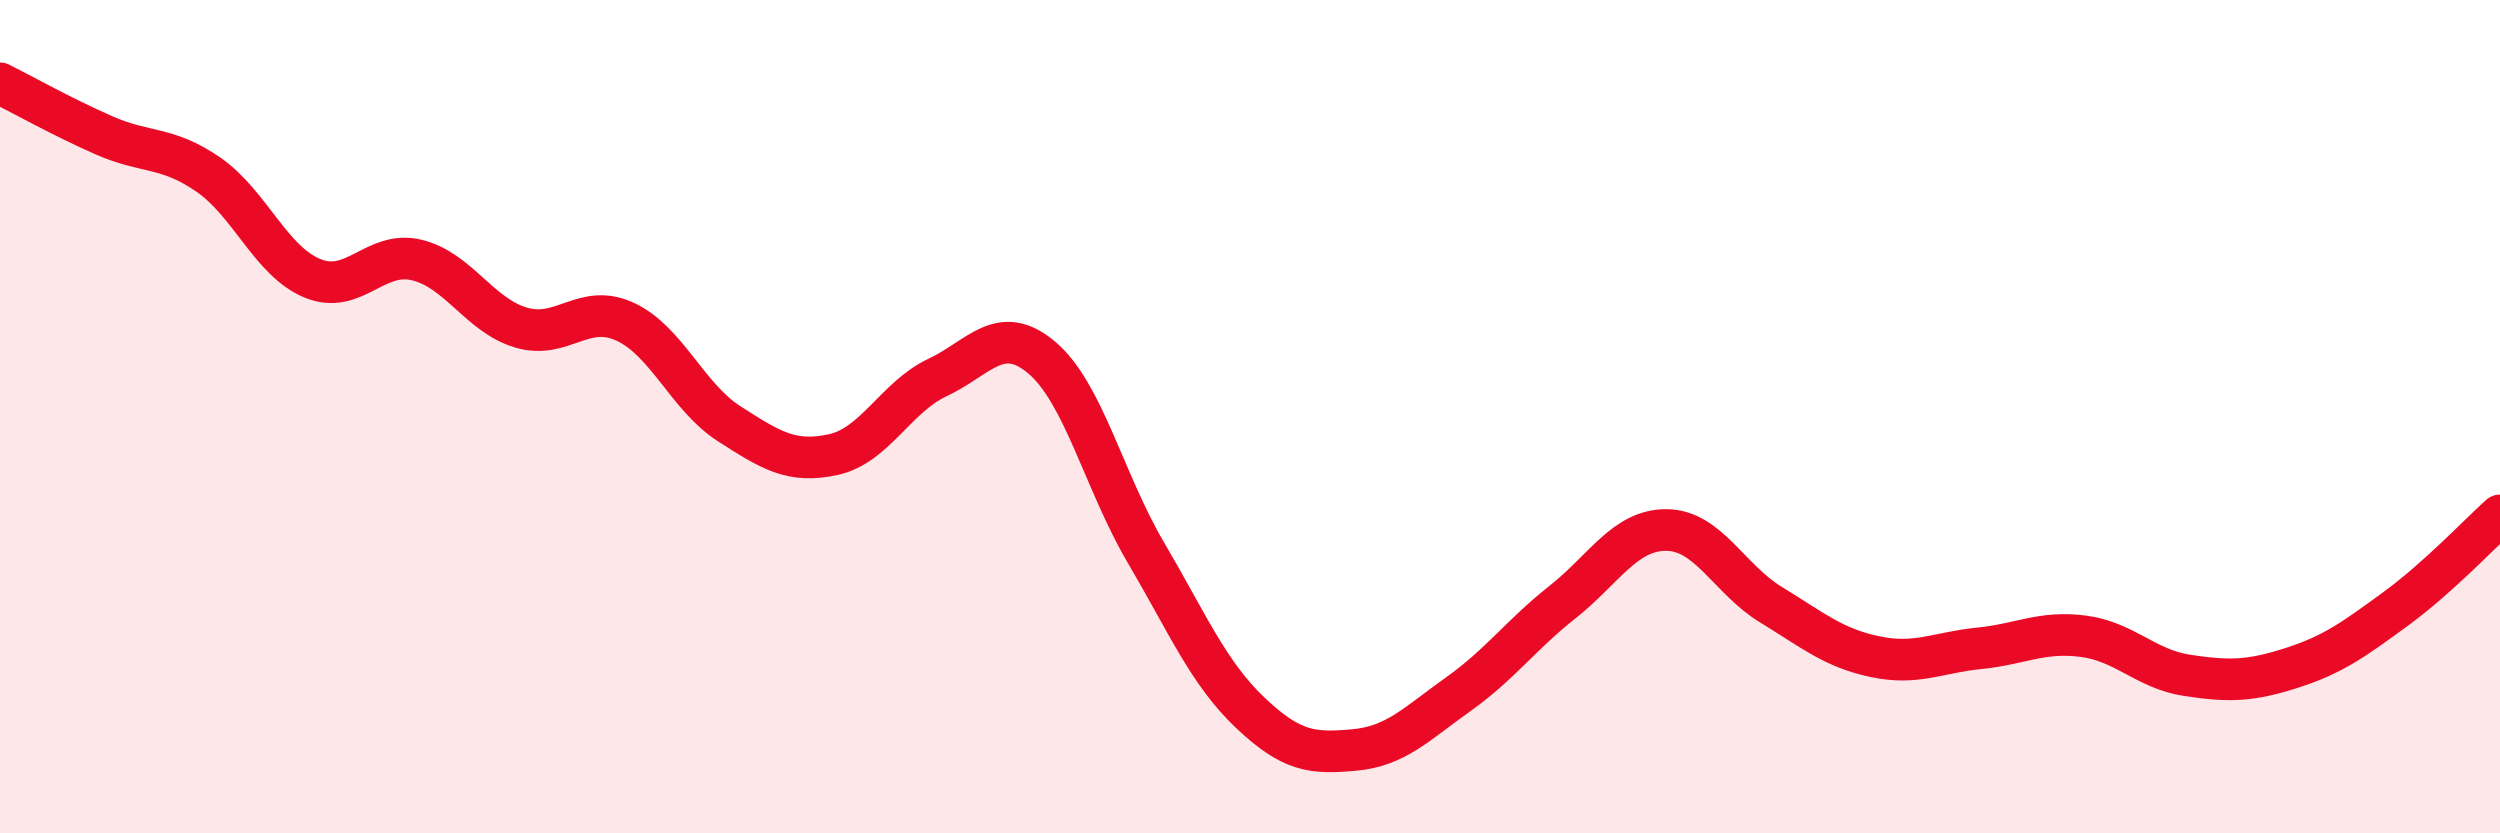 
    <svg width="60" height="20" viewBox="0 0 60 20" xmlns="http://www.w3.org/2000/svg">
      <path
        d="M 0,2 C 0.5,2.25 1.5,2.81 2.5,3.25 C 3.5,3.69 4,3.5 5,4.19 C 6,4.88 6.5,6.27 7.5,6.68 C 8.5,7.09 9,6 10,6.24 C 11,6.48 11.5,7.56 12.5,7.86 C 13.5,8.16 14,7.26 15,7.72 C 16,8.18 16.5,9.53 17.5,10.17 C 18.5,10.81 19,11.13 20,10.91 C 21,10.69 21.5,9.53 22.5,9.06 C 23.5,8.59 24,7.74 25,8.58 C 26,9.42 26.5,11.56 27.5,13.26 C 28.5,14.96 29,16.15 30,17.1 C 31,18.05 31.5,18.09 32.5,18 C 33.5,17.91 34,17.37 35,16.66 C 36,15.95 36.5,15.24 37.5,14.45 C 38.5,13.66 39,12.71 40,12.72 C 41,12.73 41.5,13.9 42.5,14.51 C 43.5,15.12 44,15.55 45,15.76 C 46,15.97 46.5,15.66 47.5,15.56 C 48.5,15.46 49,15.14 50,15.27 C 51,15.4 51.5,16.06 52.5,16.21 C 53.5,16.36 54,16.35 55,16.03 C 56,15.71 56.5,15.34 57.5,14.61 C 58.5,13.88 59.5,12.82 60,12.37L60 20L0 20Z"
        fill="#EB0A25"
        opacity="0.1"
        stroke-linecap="round"
        stroke-linejoin="round"
      />
      <path
        d="M 0,2 C 0.5,2.25 1.5,2.81 2.5,3.25 C 3.5,3.69 4,3.5 5,4.19 C 6,4.88 6.5,6.27 7.5,6.68 C 8.5,7.09 9,6 10,6.24 C 11,6.48 11.5,7.56 12.5,7.86 C 13.5,8.16 14,7.26 15,7.72 C 16,8.18 16.5,9.53 17.5,10.17 C 18.5,10.81 19,11.13 20,10.91 C 21,10.69 21.5,9.53 22.5,9.06 C 23.5,8.59 24,7.74 25,8.58 C 26,9.42 26.5,11.56 27.5,13.26 C 28.5,14.96 29,16.15 30,17.1 C 31,18.05 31.5,18.09 32.5,18 C 33.5,17.91 34,17.37 35,16.66 C 36,15.95 36.5,15.24 37.5,14.45 C 38.5,13.66 39,12.71 40,12.72 C 41,12.73 41.5,13.9 42.5,14.51 C 43.5,15.12 44,15.55 45,15.76 C 46,15.97 46.5,15.66 47.5,15.56 C 48.5,15.46 49,15.14 50,15.27 C 51,15.4 51.5,16.06 52.5,16.21 C 53.5,16.36 54,16.35 55,16.03 C 56,15.71 56.5,15.34 57.5,14.61 C 58.5,13.88 59.5,12.82 60,12.37"
        stroke="#EB0A25"
        stroke-width="1"
        fill="none"
        stroke-linecap="round"
        stroke-linejoin="round"
      />
    </svg>
  